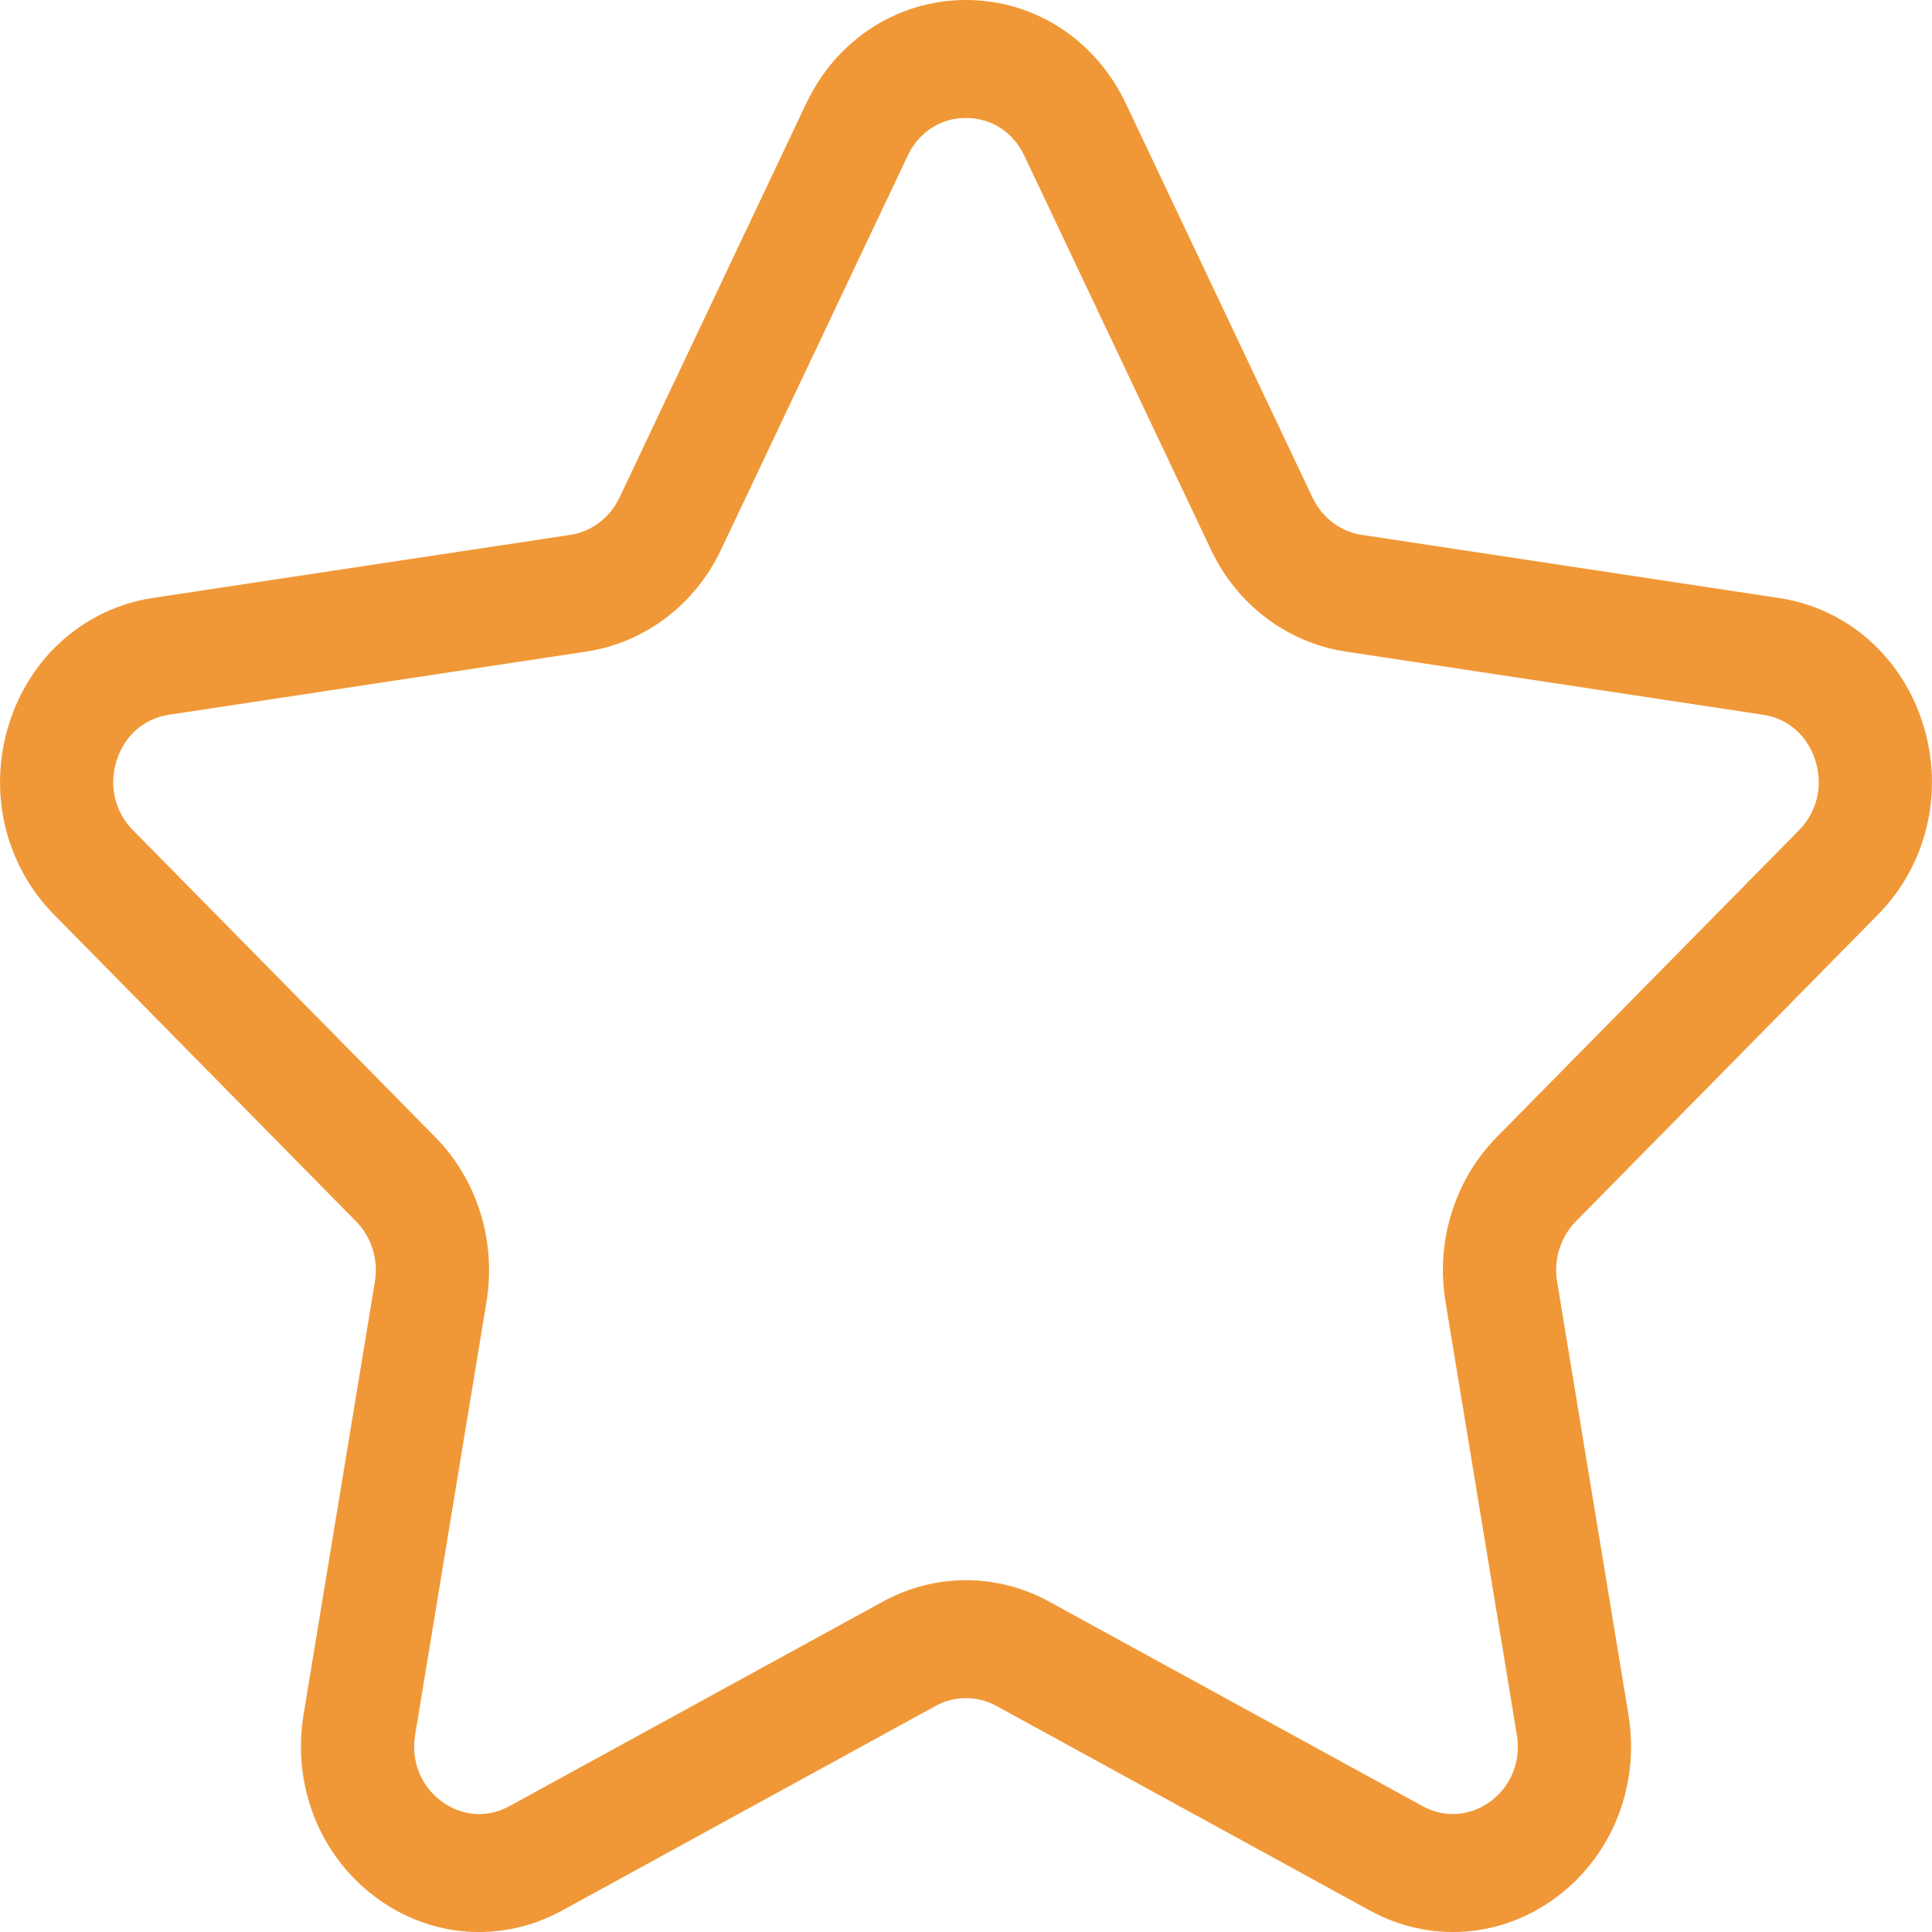<svg width="18" height="18" viewBox="0 0 18 18" fill="none" xmlns="http://www.w3.org/2000/svg">
<g clip-path="url(#clip0_5119_10540)">
<path d="M17.497 8.521C17.953 8.058 18.114 7.379 17.917 6.749C17.721 6.118 17.207 5.667 16.577 5.572L12.686 4.983C12.488 4.953 12.318 4.823 12.229 4.637L10.489 0.964C10.207 0.369 9.637 0 9 0C8.363 0 7.793 0.369 7.511 0.964C7.511 0.964 5.771 4.637 5.771 4.637C5.682 4.823 5.512 4.953 5.315 4.983L1.423 5.571C0.793 5.667 0.279 6.118 0.083 6.748C-0.114 7.379 0.047 8.059 0.503 8.521L3.319 11.381C3.461 11.526 3.527 11.735 3.493 11.939L2.828 15.976C2.721 16.63 2.974 17.278 3.489 17.668C4.004 18.058 4.674 18.108 5.237 17.8L8.718 15.893C8.895 15.797 9.105 15.797 9.282 15.893L12.763 17.8C13.326 18.108 13.996 18.058 14.511 17.668C15.026 17.278 15.279 16.63 15.172 15.976L14.507 11.939C14.473 11.735 14.539 11.526 14.681 11.38L17.497 8.521ZM13.467 12.125L14.132 16.162C14.172 16.404 14.082 16.635 13.892 16.779C13.786 16.859 13.663 16.901 13.537 16.901C13.482 16.901 13.376 16.894 13.253 16.827L9.773 14.921C9.535 14.791 9.268 14.722 9 14.722C8.732 14.722 8.465 14.791 8.227 14.921L4.747 16.827C4.508 16.958 4.268 16.9 4.109 16.779C3.918 16.635 3.828 16.404 3.868 16.162L4.533 12.125C4.625 11.563 4.446 10.991 4.055 10.594L1.239 7.735C1.07 7.563 1.013 7.322 1.086 7.088C1.159 6.854 1.341 6.694 1.575 6.659L5.466 6.07C6.007 5.987 6.475 5.634 6.717 5.123L8.457 1.45C8.561 1.23 8.764 1.099 9 1.099C9.236 1.099 9.439 1.23 9.543 1.45L11.283 5.123C11.525 5.634 11.993 5.987 12.534 6.07C13.396 6.2 15.049 6.45 16.425 6.659C16.659 6.694 16.841 6.854 16.914 7.088C16.987 7.322 16.93 7.563 16.761 7.735L13.945 10.594C13.554 10.991 13.375 11.563 13.467 12.125Z" fill="#F09837"/>
</g>
<defs>
<clipPath id="clip0_5119_10540">
<rect width="18" height="18" fill="white"/>
</clipPath>
</defs>
</svg>
